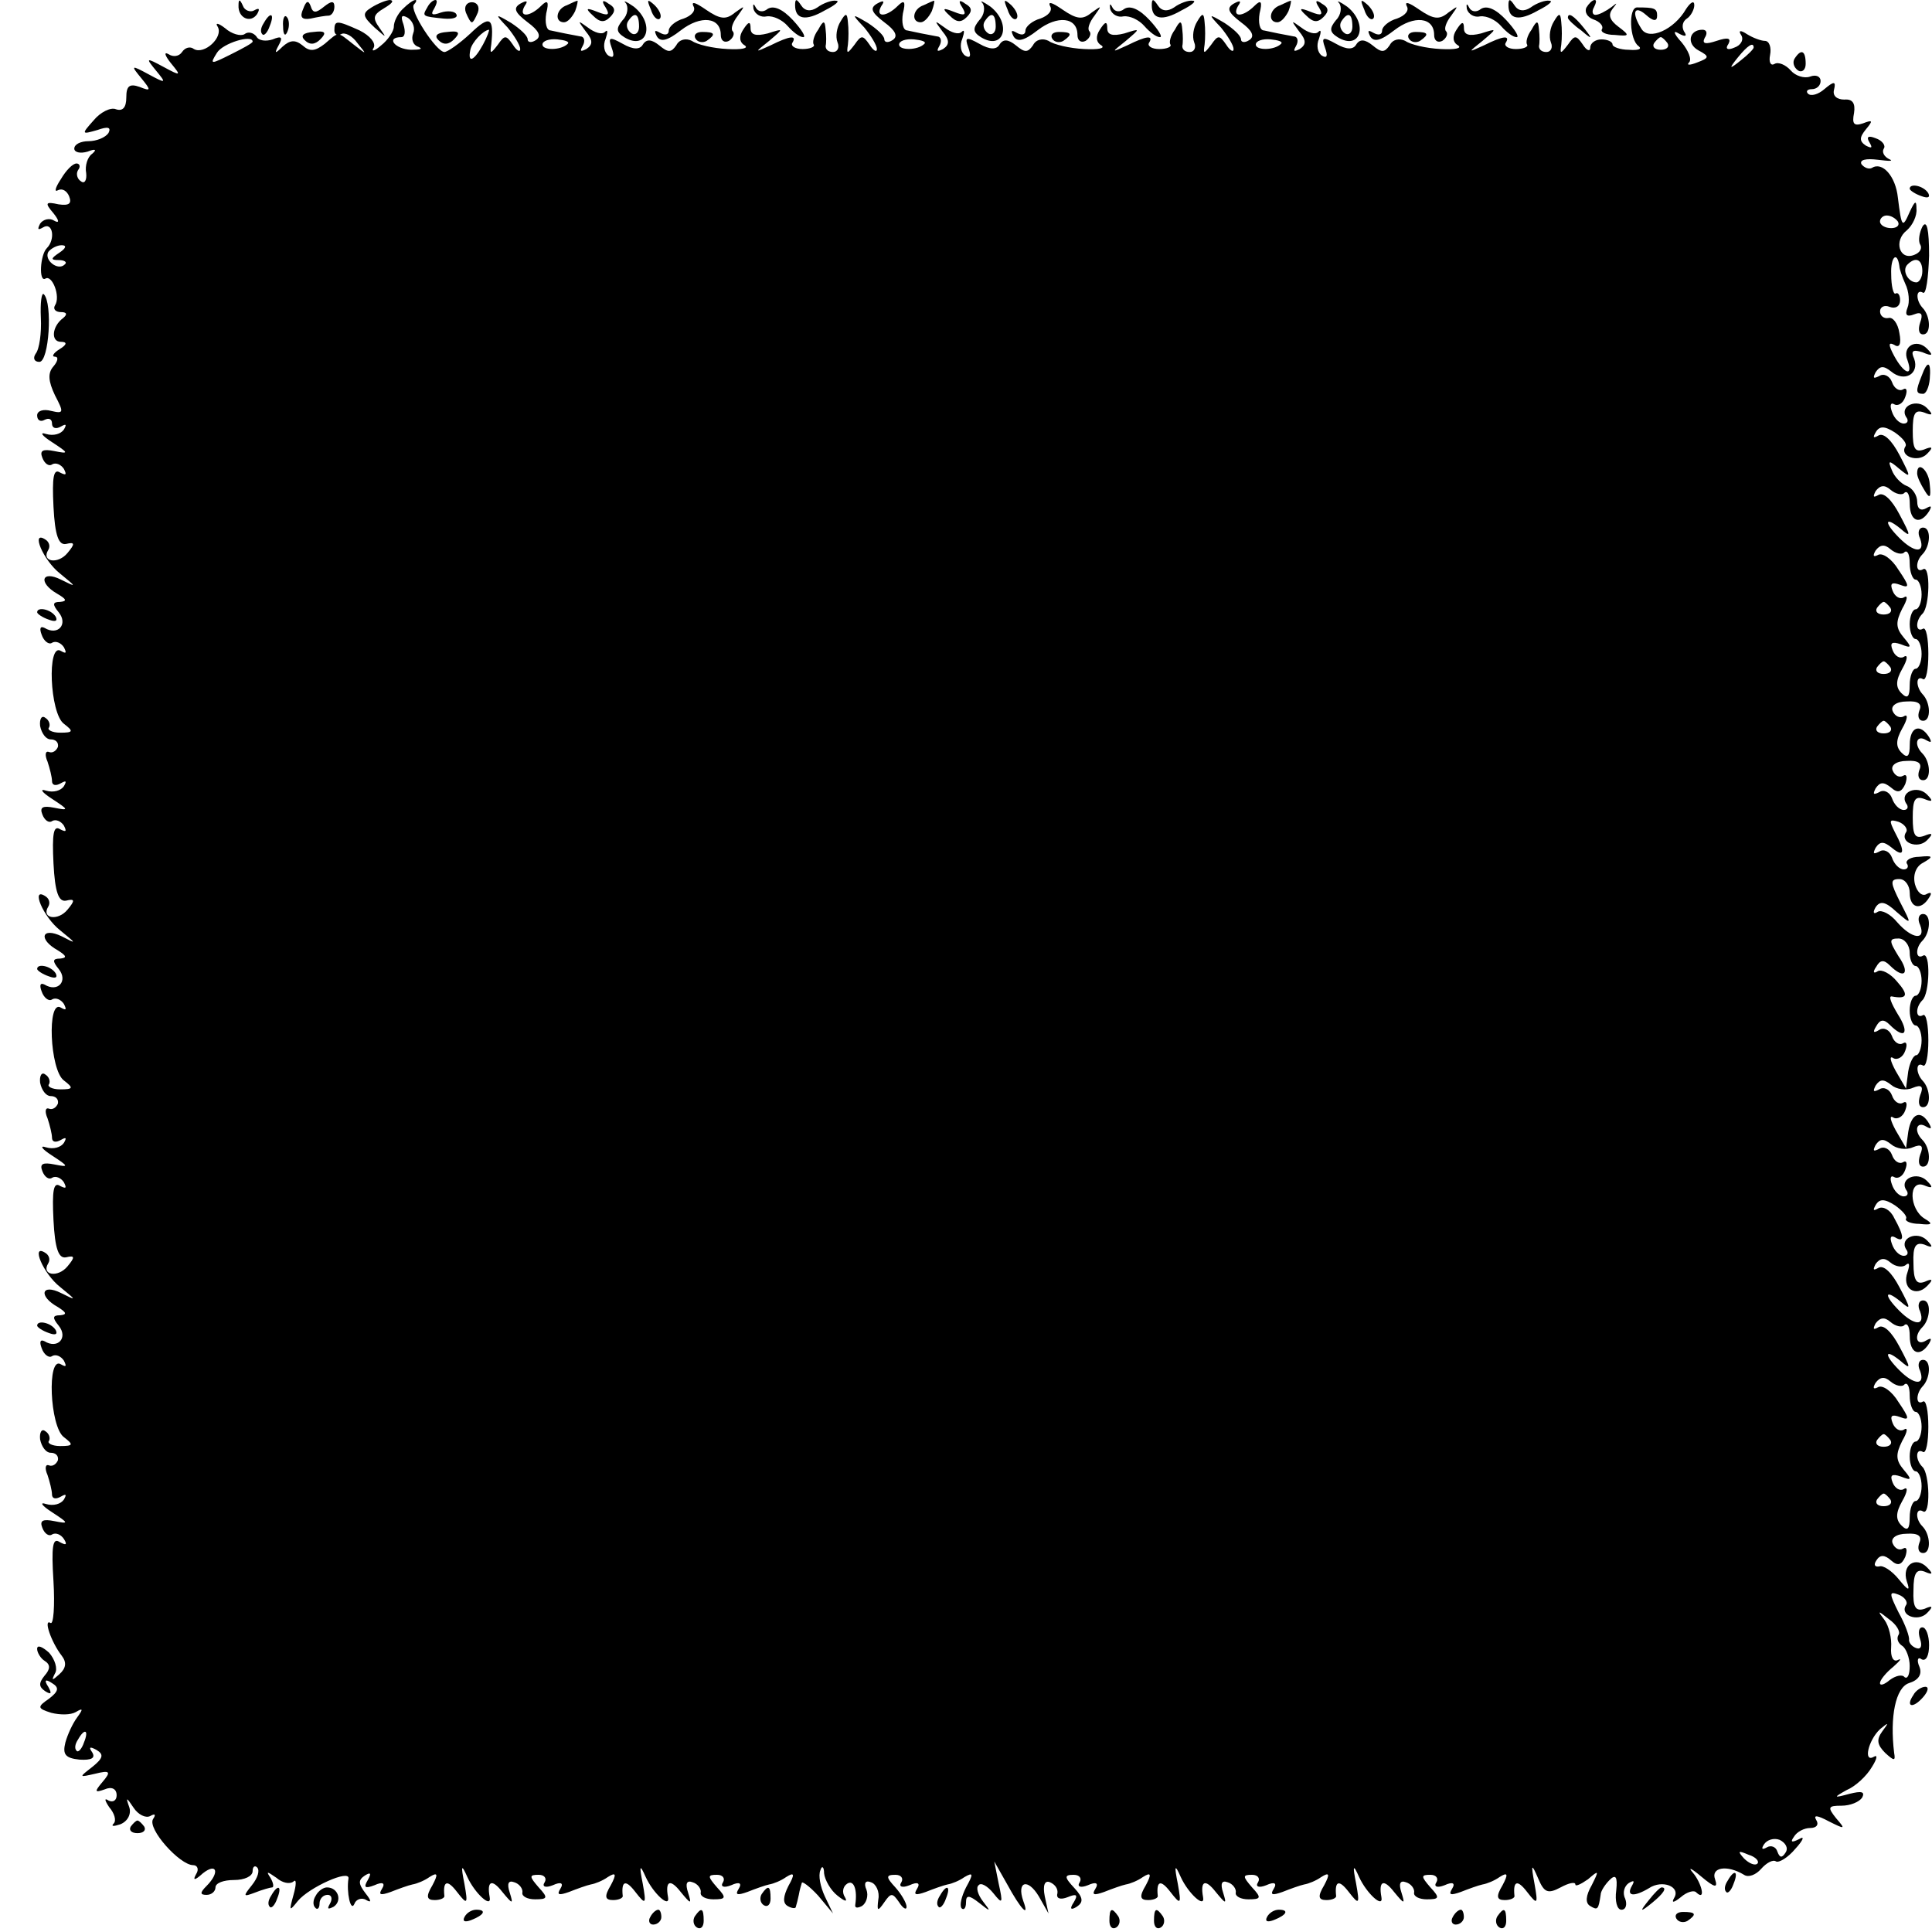 <?xml version="1.0" standalone="no"?>
<!DOCTYPE svg PUBLIC "-//W3C//DTD SVG 20010904//EN"
 "http://www.w3.org/TR/2001/REC-SVG-20010904/DTD/svg10.dtd">
<svg version="1.0" xmlns="http://www.w3.org/2000/svg"
 width="260pt" height="260pt" viewBox="0 0 260 260"
 preserveAspectRatio="xMidYMid meet">
<g transform="translate(0,260) scale(0.1,-0.1)"
fill="#000000" stroke="none">
<path d="M321 2593 c-1 -17 16 -25 25 -12 4 7 3 9 -4 5 -5 -3 -13 0 -15 6 -4
9 -6 10 -6 1z"/>
<path d="M408 2588 c-5 -11 -2 -15 10 -13 9 2 20 4 25 4 4 1 7 6 7 12 0 8 -4
8 -14 0 -11 -9 -15 -9 -18 1 -3 8 -6 7 -10 -4z"/>
<path d="M500 2590 c-13 -8 -12 -12 4 -27 16 -14 17 -15 7 -1 -10 14 -9 18 6
27 10 6 14 10 8 11 -5 0 -17 -5 -25 -10z"/>
<path d="M542 2588 c-7 -7 -12 -17 -12 -24 0 -6 -8 -18 -17 -25 -9 -8 -14 -9
-10 -3 3 6 -5 16 -19 23 -31 14 -34 14 -34 0 0 -5 4 -8 9 -5 5 3 15 -2 22 -12
13 -16 13 -16 -5 -2 -23 18 -19 18 -39 1 -13 -10 -20 -11 -30 -2 -10 8 -17 7
-27 -2 -10 -10 -11 -9 -5 2 6 11 4 13 -8 8 -9 -3 -19 -2 -22 4 -4 5 -11 7 -16
3 -5 -3 -17 0 -26 8 -9 7 -14 8 -10 2 8 -14 -18 -38 -32 -30 -5 4 -12 2 -16
-4 -4 -6 -12 -7 -18 -3 -7 4 -5 -2 3 -12 14 -17 14 -18 -10 -5 -24 13 -24 12
-10 -5 14 -17 14 -18 -10 -5 -24 13 -24 12 -10 -5 14 -17 13 -18 -2 -12 -14 5
-18 1 -18 -14 0 -14 -5 -19 -14 -16 -7 3 -21 -4 -30 -15 -17 -19 -16 -19 5
-13 14 5 19 4 15 -4 -4 -6 -16 -11 -27 -11 -10 0 -19 -4 -19 -10 0 -5 8 -7 18
-4 10 4 13 3 6 -3 -6 -4 -10 -16 -8 -26 1 -9 -2 -15 -7 -11 -5 3 -7 10 -4 15
4 5 2 9 -2 9 -5 0 -14 -9 -21 -21 -8 -12 -9 -18 -4 -15 6 3 12 -1 15 -8 4 -10
0 -13 -14 -11 -18 4 -19 2 -7 -12 8 -10 8 -14 1 -10 -6 4 -15 2 -19 -4 -4 -8
-3 -9 4 -5 13 8 17 -16 5 -28 -9 -9 -11 -46 -2 -41 9 6 21 -24 13 -36 -3 -5 1
-9 8 -9 8 0 9 -3 3 -8 -15 -11 -17 -32 -3 -32 9 0 8 -4 -2 -10 -8 -5 -11 -10
-6 -10 5 0 4 -6 -2 -13 -8 -9 -7 -20 2 -39 12 -23 12 -25 -5 -21 -11 3 -19 0
-19 -6 0 -7 5 -9 10 -6 6 3 10 1 10 -5 0 -6 5 -8 12 -4 7 4 8 3 4 -4 -4 -6
-14 -9 -24 -6 -9 3 -6 -2 8 -11 23 -15 23 -16 3 -12 -15 3 -20 1 -16 -9 3 -8
9 -12 13 -9 5 3 12 0 16 -6 4 -8 3 -9 -5 -5 -9 6 -11 -6 -9 -46 2 -39 7 -52
17 -50 12 3 12 0 2 -12 -13 -16 -36 -12 -26 4 3 5 1 11 -4 14 -20 13 -3 -28
20 -46 22 -18 23 -19 1 -8 -26 13 -31 -4 -5 -19 12 -7 14 -10 4 -11 -10 0 -11
-3 -2 -14 13 -16 -1 -32 -19 -21 -6 3 -7 -1 -4 -9 3 -9 10 -14 14 -11 5 3 12
0 16 -6 4 -8 3 -9 -4 -5 -19 12 -15 -84 4 -98 13 -10 13 -12 -5 -12 -11 0 -18
4 -15 7 2 4 0 10 -5 13 -5 4 -8 -2 -7 -11 2 -10 8 -18 14 -18 7 0 11 -4 10
-10 -2 -5 -7 -9 -12 -7 -5 2 -6 -4 -2 -13 3 -9 6 -21 6 -26 0 -6 5 -7 12 -3 7
4 8 3 4 -4 -4 -6 -14 -9 -24 -6 -9 3 -6 -2 8 -11 23 -15 23 -16 3 -12 -15 3
-20 1 -16 -9 3 -8 9 -12 13 -9 5 3 12 0 16 -6 4 -8 3 -9 -5 -5 -9 6 -11 -6 -9
-46 2 -39 7 -52 17 -50 12 3 12 0 2 -12 -13 -16 -36 -12 -26 4 3 5 1 11 -4 14
-20 13 -3 -28 20 -46 22 -18 23 -19 2 -8 -27 13 -32 -4 -5 -19 11 -7 13 -10 3
-11 -10 0 -11 -3 -2 -14 13 -16 -1 -32 -19 -21 -6 3 -7 -1 -4 -9 3 -9 10 -14
14 -11 5 3 12 0 16 -6 4 -8 3 -9 -4 -5 -19 12 -15 -84 4 -98 13 -10 13 -12 -5
-12 -11 0 -18 4 -15 7 2 4 0 10 -5 13 -5 4 -8 -2 -7 -11 2 -10 8 -18 14 -18 7
0 11 -4 10 -10 -2 -5 -7 -9 -12 -7 -5 2 -6 -4 -2 -13 3 -9 6 -21 6 -26 0 -6 5
-7 12 -3 7 4 8 3 4 -4 -4 -6 -14 -9 -24 -6 -9 3 -6 -2 8 -11 23 -15 23 -16 3
-12 -15 3 -20 1 -16 -9 3 -8 9 -12 13 -9 5 3 12 0 16 -6 4 -8 3 -9 -5 -5 -9 6
-11 -6 -9 -46 2 -39 7 -52 17 -50 12 3 12 0 2 -12 -13 -16 -36 -12 -26 4 3 5
1 11 -4 14 -20 13 -3 -28 20 -46 22 -18 23 -19 1 -8 -26 13 -31 -4 -4 -19 11
-7 13 -10 3 -11 -10 0 -11 -3 -2 -14 13 -16 -1 -32 -19 -21 -6 3 -7 -1 -4 -9
3 -9 10 -14 14 -11 5 3 12 0 16 -6 4 -8 3 -9 -4 -5 -19 12 -15 -84 4 -98 13
-10 13 -12 -5 -12 -11 0 -18 4 -15 7 2 4 0 10 -5 13 -5 4 -8 -2 -7 -11 2 -10
8 -18 14 -18 7 0 11 -4 10 -10 -2 -5 -7 -9 -12 -7 -5 2 -6 -4 -2 -13 3 -9 6
-21 6 -26 0 -6 5 -7 12 -3 7 4 8 3 4 -4 -4 -6 -14 -9 -24 -6 -9 3 -6 -2 8 -11
23 -15 23 -16 3 -12 -15 3 -20 1 -16 -9 3 -8 9 -12 13 -9 5 3 12 0 16 -6 5 -8
3 -9 -6 -4 -9 6 -11 -6 -8 -53 2 -33 0 -59 -4 -56 -10 6 1 -26 15 -44 7 -9 6
-17 -3 -25 -10 -9 -11 -9 -6 1 4 6 0 19 -8 28 -9 8 -16 11 -16 5 0 -5 5 -13
10 -16 8 -5 8 -11 0 -20 -8 -10 -8 -15 1 -21 8 -5 9 -3 4 6 -6 9 -4 11 5 5 10
-6 9 -11 -4 -21 -16 -11 -16 -13 3 -19 12 -3 26 -3 33 1 10 6 10 4 2 -7 -6 -8
-13 -23 -16 -34 -4 -16 0 -21 19 -23 16 -1 22 2 17 10 -5 7 -3 8 6 3 10 -6 9
-11 -6 -23 -18 -14 -18 -14 4 -9 20 5 22 3 10 -11 -11 -13 -11 -15 3 -10 9 4
16 1 16 -8 0 -7 -5 -10 -11 -7 -6 4 -5 0 1 -9 7 -8 10 -18 6 -22 -4 -4 0 -4 9
-1 10 4 15 14 12 23 -5 14 -4 14 6 -1 6 -9 16 -14 22 -11 7 4 8 2 4 -4 -8 -13
36 -62 54 -62 6 0 8 -6 4 -12 -5 -9 -2 -9 9 1 19 15 23 1 5 -17 -9 -9 -9 -12
0 -12 7 0 12 5 12 10 0 6 11 10 25 10 14 0 25 5 25 12 0 6 3 8 6 5 4 -4 1 -14
-7 -24 -12 -15 -12 -16 4 -10 10 4 21 7 23 7 3 0 2 6 -2 13 -6 9 -5 9 8 0 8
-7 18 -9 23 -5 4 4 4 -4 0 -18 -6 -22 -6 -23 6 -8 15 18 70 43 68 30 -3 -18 3
-46 8 -34 2 6 10 9 16 5 7 -4 7 -1 -1 9 -10 13 -10 18 -1 24 8 5 9 3 4 -6 -6
-10 -4 -12 9 -7 11 5 15 3 10 -5 -5 -8 -2 -9 12 -4 10 4 24 9 29 10 6 1 16 5
23 10 11 7 12 4 4 -11 -9 -15 -8 -20 3 -20 8 0 14 3 13 6 -2 20 4 22 17 5 14
-18 15 -17 10 11 -5 25 -4 27 4 9 10 -22 33 -43 30 -27 -4 22 3 25 17 7 14
-17 15 -17 10 -1 -4 12 -2 17 6 14 7 -2 12 -9 11 -14 -1 -5 7 -9 17 -9 17 0
18 2 5 16 -13 15 -13 17 0 17 8 0 11 -5 8 -10 -4 -6 1 -8 11 -4 11 5 15 3 10
-5 -5 -8 -2 -9 12 -4 10 4 24 9 29 10 6 1 16 5 23 10 11 7 12 4 4 -11 -9 -15
-8 -20 3 -20 8 0 14 3 13 6 -2 20 4 22 17 5 14 -18 15 -17 10 11 -5 25 -4 27
4 9 10 -22 33 -43 30 -27 -4 22 3 25 17 7 14 -17 15 -17 10 -1 -4 12 -2 17 6
14 7 -2 12 -9 11 -14 -1 -5 7 -9 17 -9 17 0 18 2 5 16 -13 15 -13 17 0 17 8 0
11 -5 8 -10 -4 -6 1 -8 11 -4 11 5 15 3 10 -5 -5 -8 -2 -9 12 -4 10 4 24 9 29
10 6 1 16 5 23 10 11 7 12 4 3 -12 -7 -14 -8 -23 -1 -27 5 -3 11 -4 11 -1 1 3
3 11 4 16 1 6 3 13 4 16 0 3 10 -4 22 -17 l20 -24 -11 23 c-6 13 -9 28 -6 35
2 7 5 5 5 -4 1 -9 9 -23 18 -30 10 -8 14 -9 10 -2 -4 6 -3 14 3 18 9 6 14 -8
11 -28 -1 -5 3 -5 9 -2 6 4 9 14 6 22 -4 9 -1 13 6 10 7 -2 12 -13 10 -23 -2
-16 -1 -17 8 -4 9 13 11 13 20 0 5 -8 10 -11 10 -6 0 5 -7 17 -15 26 -13 14
-13 17 0 17 8 0 11 -5 8 -10 -4 -6 1 -8 11 -4 11 5 15 3 10 -5 -5 -8 -2 -9 12
-4 10 4 24 9 29 10 6 1 16 5 23 10 12 7 12 4 2 -14 -6 -12 -9 -24 -6 -28 3 -3
6 0 6 8 0 10 4 10 18 -1 15 -12 16 -12 5 2 -7 9 -10 19 -6 22 3 4 12 -1 20
-11 12 -15 13 -14 7 13 l-6 30 17 -30 c19 -35 31 -47 22 -23 -9 26 6 31 21 6
l13 -23 -5 23 c-3 15 0 22 7 19 7 -3 11 -9 10 -15 -2 -7 4 -9 14 -5 12 5 14 3
8 -7 -6 -9 -4 -11 4 -6 9 6 9 12 -3 25 -14 15 -14 18 -1 18 8 0 11 -5 8 -10
-4 -6 1 -8 11 -4 11 5 15 3 10 -5 -5 -8 -2 -9 12 -4 10 4 24 9 29 10 6 1 16 5
23 10 11 7 12 4 4 -11 -9 -15 -8 -20 3 -20 8 0 14 3 13 6 -2 20 4 22 17 5 14
-18 15 -17 10 11 -5 25 -4 27 4 9 10 -22 33 -43 30 -27 -4 22 3 25 17 7 14
-17 15 -17 10 -1 -4 12 -2 17 6 14 7 -2 12 -9 11 -14 -1 -5 7 -9 17 -9 17 0
18 2 5 16 -13 15 -13 17 0 17 8 0 11 -5 8 -10 -4 -6 1 -8 11 -4 11 5 15 3 10
-5 -5 -8 -2 -9 12 -4 10 4 24 9 29 10 6 1 16 5 23 10 11 7 12 4 4 -11 -9 -15
-8 -20 3 -20 8 0 14 3 13 6 -2 20 4 22 17 5 14 -18 15 -17 10 11 -5 25 -4 27
4 9 10 -22 33 -43 30 -27 -4 22 3 25 17 7 14 -17 15 -17 10 -1 -4 12 -2 17 6
14 7 -2 12 -9 11 -14 -1 -5 7 -9 17 -9 17 0 18 2 5 16 -13 15 -13 17 0 17 8 0
11 -5 8 -10 -4 -6 1 -8 11 -4 11 5 15 3 10 -5 -5 -8 -2 -9 12 -4 10 4 24 9 29
10 6 1 16 5 23 10 11 7 12 4 4 -11 -9 -15 -8 -20 3 -20 8 0 14 3 13 6 -2 20 4
22 17 5 14 -18 15 -17 10 11 -5 27 -4 28 5 7 8 -19 13 -21 30 -12 11 6 20 8
20 4 0 -3 7 0 17 7 15 13 15 12 5 -8 -8 -14 -9 -24 -2 -28 10 -6 11 -5 14 15
0 5 6 14 12 20 8 8 11 5 9 -14 -2 -14 1 -26 7 -26 6 0 8 7 5 15 -4 8 -1 17 5
21 7 4 8 3 4 -4 -8 -14 3 -15 23 -3 18 12 43 2 34 -13 -4 -7 -1 -7 9 1 8 7 18
10 21 6 13 -12 7 13 -5 27 -7 8 -2 6 11 -5 19 -16 23 -16 19 -4 -6 16 16 20
39 6 6 -4 16 0 23 8 7 8 16 13 20 10 4 -2 16 5 26 17 11 12 13 18 5 13 -10 -5
-12 -4 -7 3 4 7 14 12 22 12 9 0 12 5 8 11 -4 7 2 6 17 -2 22 -11 23 -11 10 4
-12 15 -11 17 7 17 12 0 24 5 28 11 4 8 -1 9 -17 5 -22 -6 -22 -5 -4 5 12 5
27 19 34 31 7 11 8 17 3 14 -15 -9 -8 22 8 37 12 10 12 9 3 -3 -8 -11 -7 -18
4 -29 12 -11 14 -11 12 0 -6 49 2 88 20 94 13 4 18 12 14 22 -4 9 -2 14 3 10
6 -3 10 5 10 19 0 13 -4 24 -9 24 -5 0 -6 -7 -3 -16 3 -9 1 -14 -5 -12 -6 2
-10 7 -10 11 1 4 -5 21 -14 37 -13 26 -13 29 0 24 8 -3 13 -10 10 -14 -9 -14
16 -23 28 -11 9 9 8 11 -3 6 -12 -4 -16 2 -15 25 0 23 4 29 15 25 11 -5 12 -3
3 6 -15 15 -34 3 -27 -19 5 -14 2 -13 -11 3 -9 11 -21 19 -26 17 -6 -1 -8 2
-4 8 5 8 11 8 20 0 9 -8 14 -6 19 5 3 9 2 14 -3 11 -5 -3 -11 0 -14 7 -3 7 5
13 19 13 15 1 21 -3 17 -12 -3 -8 -1 -14 5 -14 11 0 10 25 -1 36 -10 10 -9 26
1 20 10 -6 9 51 -1 60 -10 10 -9 26 1 20 4 -2 7 13 7 34 0 21 -3 36 -7 34 -10
-6 -10 10 -1 20 11 11 12 36 1 36 -6 0 -8 -7 -4 -15 7 -20 -8 -19 -28 1 -21
21 -20 30 1 13 15 -13 15 -11 -1 19 -10 19 -21 30 -28 26 -7 -4 -8 -3 -4 5 6
8 12 9 20 2 7 -6 16 -8 19 -4 4 3 7 -3 7 -15 0 -24 14 -29 26 -10 4 7 3 8 -4
4 -13 -8 -17 6 -5 18 11 11 12 36 1 36 -6 0 -8 -7 -4 -15 7 -20 -8 -19 -28 1
-21 21 -20 30 1 13 15 -13 15 -11 -1 19 -10 19 -21 30 -28 26 -7 -4 -8 -3 -4
5 6 8 12 9 20 2 7 -6 17 -7 21 -3 5 4 5 -1 2 -10 -8 -22 11 -34 26 -19 9 9 8
11 -3 6 -11 -4 -15 2 -15 25 -1 23 3 29 15 25 11 -5 12 -3 3 6 -13 13 -37 3
-28 -12 4 -5 2 -9 -3 -9 -6 0 -13 7 -16 16 -3 8 -2 12 4 9 13 -8 13 1 -1 26
-5 11 -15 16 -21 13 -7 -4 -8 -3 -4 4 5 9 12 9 26 0 10 -7 17 -15 15 -18 -2
-3 6 -7 18 -7 17 -2 19 0 7 7 -21 13 -22 53 -1 45 12 -5 13 -3 4 6 -13 13 -37
3 -28 -12 4 -5 2 -9 -3 -9 -6 0 -13 7 -16 16 -3 8 -2 13 3 10 5 -3 12 1 15 10
3 8 2 13 -3 10 -5 -3 -12 1 -15 10 -3 8 -11 12 -17 8 -8 -4 -9 -3 -5 5 6 9 11
9 21 1 7 -6 20 -8 29 -4 12 5 15 2 10 -10 -3 -9 -2 -16 4 -16 11 0 10 25 -1
36 -12 12 -8 26 5 18 7 -4 8 -3 4 4 -11 19 -24 14 -28 -11 l-3 -22 -14 24 c-7
13 -9 21 -3 17 5 -3 13 1 16 10 3 8 2 13 -3 10 -5 -3 -12 1 -15 10 -3 8 -11
12 -17 8 -8 -4 -9 -3 -5 5 6 9 11 9 21 1 7 -6 20 -8 29 -4 12 5 15 2 10 -10
-3 -9 -2 -16 4 -16 11 0 10 25 -1 36 -9 10 -9 26 1 20 4 -2 7 13 7 34 0 21 -3
36 -7 34 -10 -6 -11 10 -1 20 10 9 11 66 1 60 -10 -6 -11 10 -1 20 11 11 12
36 1 36 -6 0 -8 -7 -4 -15 8 -21 -11 -19 -31 4 -9 11 -21 17 -26 14 -6 -4 -7
-1 -3 6 6 9 13 8 28 -6 21 -18 21 -18 5 13 -13 26 -14 31 -1 31 8 0 14 -9 14
-19 0 -20 15 -24 26 -6 4 6 3 8 -3 5 -6 -4 -13 2 -16 13 -3 12 1 24 11 29 14
8 14 10 -5 8 -12 0 -19 -5 -17 -9 3 -4 1 -8 -4 -8 -6 0 -13 7 -16 16 -3 8 -11
12 -17 8 -8 -4 -9 -3 -5 5 6 9 11 9 22 0 17 -14 18 -5 4 21 -8 16 -8 18 5 14
8 -3 13 -10 10 -14 -9 -14 16 -23 28 -11 9 9 8 11 -4 6 -12 -4 -15 1 -15 25 0
24 3 29 15 25 12 -5 13 -3 4 6 -13 13 -37 3 -28 -12 4 -5 2 -9 -3 -9 -6 0 -13
7 -16 16 -3 8 -11 12 -17 8 -8 -4 -9 -3 -5 5 6 9 11 9 21 1 9 -8 14 -6 19 5 3
9 2 14 -3 11 -5 -3 -11 0 -14 7 -3 7 5 13 19 13 15 1 21 -3 17 -12 -3 -8 -1
-14 5 -14 11 0 10 25 -1 36 -12 12 -8 26 5 18 7 -4 8 -3 4 4 -12 19 -26 14
-26 -10 0 -16 -3 -19 -11 -11 -8 8 -8 17 1 33 7 12 8 20 2 16 -5 -3 -12 0 -15
7 -3 7 5 13 19 13 15 1 21 -3 17 -12 -3 -8 -1 -14 5 -14 11 0 10 25 -1 36 -9
10 -9 26 1 20 4 -2 7 13 7 34 0 21 -3 36 -7 34 -10 -6 -11 10 -1 20 10 9 11
66 1 60 -10 -6 -11 10 -1 20 11 11 12 36 1 36 -6 0 -8 -7 -4 -15 7 -20 -8 -19
-28 1 -21 21 -20 30 1 13 15 -13 15 -11 -1 19 -10 19 -21 30 -28 26 -7 -4 -8
-3 -4 5 6 8 12 9 20 2 7 -6 16 -8 19 -4 4 3 7 -3 7 -15 0 -24 14 -29 26 -10 4
7 3 8 -4 4 -7 -4 -12 -1 -12 9 0 8 -6 18 -14 21 -8 3 -17 13 -20 21 -6 14 -4
14 10 2 16 -13 16 -12 0 19 -10 19 -21 30 -28 26 -7 -4 -8 -3 -4 4 5 9 12 9
26 0 10 -7 17 -15 14 -19 -8 -13 17 -22 29 -10 9 9 8 11 -4 6 -12 -4 -15 1
-15 25 0 24 3 29 15 25 12 -5 13 -3 4 6 -13 13 -37 3 -28 -12 4 -5 2 -9 -3 -9
-6 0 -13 7 -16 16 -3 8 -2 13 3 10 5 -3 12 1 15 10 3 8 2 13 -3 10 -5 -3 -12
1 -15 10 -3 8 -11 12 -17 8 -8 -4 -9 -3 -5 5 6 9 11 9 21 1 18 -15 38 -3 31
17 -5 11 -2 13 11 9 14 -6 15 -4 6 5 -14 14 -34 3 -26 -16 8 -23 -5 -18 -18 6
-8 15 -8 19 0 15 7 -5 10 1 7 16 -2 13 -9 22 -15 20 -6 -1 -11 3 -11 9 0 6 6
9 13 6 8 -3 14 1 14 9 0 7 -3 11 -6 9 -3 -2 -6 10 -6 26 -1 23 8 32 11 11 0
-4 4 -15 8 -24 5 -10 6 -25 3 -32 -4 -10 -1 -13 9 -9 10 4 12 0 8 -11 -3 -9
-2 -16 4 -16 11 0 10 25 -1 36 -9 10 -9 26 1 20 4 -2 7 20 8 50 0 35 -3 49 -9
39 -4 -8 -6 -19 -3 -24 3 -5 0 -11 -8 -14 -20 -8 -28 19 -10 33 8 7 14 20 13
29 0 12 -2 11 -9 -4 -10 -23 -11 -21 -16 19 -3 29 -21 49 -35 40 -4 -2 -10 0
-14 5 -3 6 6 8 22 6 16 -2 22 -2 15 1 -6 3 -10 9 -7 14 3 4 -2 11 -11 14 -10
4 -13 2 -8 -6 4 -7 3 -8 -5 -4 -9 6 -9 11 0 22 10 12 9 13 -4 8 -12 -4 -15 -1
-12 14 2 13 -2 19 -13 18 -10 0 -16 5 -14 13 3 12 0 12 -13 1 -8 -7 -18 -10
-22 -6 -3 3 -1 6 5 6 7 0 12 5 12 11 0 6 -6 9 -14 6 -8 -3 -20 1 -26 8 -7 8
-17 12 -22 9 -5 -3 -8 2 -6 12 2 10 -1 19 -7 19 -5 0 -16 4 -24 9 -9 6 -12 5
-8 -1 4 -6 0 -14 -9 -17 -9 -4 -13 -2 -8 5 4 8 -1 9 -16 4 -15 -5 -20 -4 -16
4 4 6 3 11 -3 11 -18 0 -22 -19 -5 -28 15 -8 14 -10 -2 -16 -10 -4 -15 -4 -11
0 4 4 -1 16 -10 27 -11 12 -12 17 -4 12 9 -5 12 -4 7 3 -3 6 -2 13 4 17 5 3
10 12 10 18 0 7 -5 4 -11 -5 -16 -28 -50 -43 -60 -27 -14 22 -10 33 6 19 10
-9 15 -9 15 -1 0 10 -4 11 -27 11 -12 0 -10 -44 2 -52 5 -4 0 -6 -13 -5 -12 0
-22 4 -22 7 0 4 -7 7 -15 7 -8 0 -15 -5 -15 -11 0 -6 -5 -4 -10 4 -9 13 -11
13 -20 0 -10 -13 -11 -13 -9 0 1 8 1 22 0 30 -1 13 -3 13 -10 1 -5 -8 -7 -20
-4 -28 3 -7 0 -13 -6 -13 -6 0 -10 3 -10 8 1 4 1 14 0 22 -1 13 -3 13 -10 0
-6 -8 -8 -17 -6 -20 2 -3 -5 -6 -15 -6 -10 0 -16 4 -14 8 7 11 -3 10 -29 -3
-22 -10 -22 -10 -2 6 20 17 20 17 -2 10 -16 -4 -23 -2 -23 7 0 10 -3 9 -10 -2
-6 -9 -5 -17 2 -21 6 -4 -4 -6 -23 -5 -20 1 -41 6 -48 11 -8 4 -17 2 -21 -6
-7 -10 -11 -10 -23 0 -10 8 -17 9 -22 1 -4 -7 -13 -7 -27 1 -18 10 -20 9 -15
-5 4 -11 3 -15 -4 -11 -6 4 -8 14 -4 23 3 9 3 13 -1 9 -4 -4 -14 -1 -23 6 -14
10 -14 10 -3 -5 10 -12 10 -18 1 -24 -8 -4 -9 -3 -5 4 4 7 2 13 -3 13 -6 1
-15 3 -21 4 -5 1 -14 3 -19 4 -6 0 -8 11 -6 23 4 16 2 19 -7 10 -15 -15 -31
-16 -22 0 5 7 3 8 -6 3 -10 -6 -7 -12 10 -25 15 -11 19 -19 11 -24 -6 -4 -11
-3 -11 1 0 5 -10 14 -22 22 -22 13 -23 13 -5 -6 9 -11 17 -24 17 -29 0 -5 -5
-2 -10 6 -9 13 -11 13 -20 0 -10 -13 -11 -13 -9 0 1 8 1 22 0 30 -1 13 -3 13
-10 1 -5 -8 -7 -20 -4 -28 3 -7 0 -13 -6 -13 -6 0 -10 3 -10 8 1 4 1 14 0 22
-1 13 -3 13 -10 0 -6 -8 -8 -17 -6 -20 2 -3 -5 -6 -15 -6 -10 0 -16 4 -14 8 7
11 -3 10 -29 -3 -22 -10 -22 -10 -2 6 20 17 20 17 -2 10 -16 -4 -23 -2 -23 7
0 10 -3 9 -10 -2 -6 -9 -5 -17 2 -21 6 -4 -4 -6 -23 -5 -20 1 -41 6 -48 11 -8
4 -17 2 -21 -6 -7 -10 -11 -10 -23 0 -10 8 -17 9 -22 1 -4 -7 -13 -7 -27 1
-18 10 -20 9 -15 -5 4 -11 3 -15 -4 -11 -6 4 -8 14 -4 23 3 9 3 13 -1 9 -4 -4
-14 -1 -23 6 -14 10 -14 10 -3 -5 10 -12 10 -18 1 -24 -8 -4 -9 -3 -5 4 4 7 2
13 -3 13 -6 1 -15 3 -21 4 -5 1 -14 3 -19 4 -6 0 -8 11 -6 23 4 16 2 19 -7 10
-15 -15 -31 -16 -22 0 5 7 3 8 -6 3 -10 -6 -7 -12 10 -25 15 -11 19 -19 11
-24 -6 -4 -11 -3 -11 1 0 5 -10 14 -22 22 -22 13 -23 13 -5 -6 9 -11 17 -24
17 -29 0 -5 -5 -2 -10 6 -9 13 -11 13 -20 0 -10 -13 -11 -13 -9 0 1 8 1 22 0
30 -1 13 -3 13 -10 1 -5 -8 -7 -20 -4 -28 3 -7 0 -13 -6 -13 -6 0 -10 3 -10 8
1 4 1 14 0 22 -1 13 -3 13 -10 0 -6 -8 -8 -17 -6 -20 2 -3 -5 -6 -15 -6 -10 0
-16 4 -14 8 7 11 -3 10 -29 -3 -22 -10 -22 -10 -2 6 20 17 20 17 -2 10 -16 -4
-23 -2 -23 7 0 10 -3 9 -10 -2 -6 -9 -5 -17 2 -21 6 -4 -4 -6 -23 -5 -20 1
-41 6 -48 11 -8 4 -17 2 -21 -6 -7 -10 -11 -10 -23 0 -10 8 -17 9 -22 1 -4 -7
-13 -7 -27 1 -18 10 -20 9 -15 -5 4 -11 3 -15 -4 -11 -6 4 -8 14 -4 23 3 9 3
13 -1 9 -4 -4 -14 -1 -23 6 -14 10 -14 10 -3 -5 10 -12 10 -18 1 -24 -8 -4 -9
-3 -5 4 4 7 2 13 -3 13 -6 1 -15 3 -21 4 -5 1 -14 3 -19 4 -6 0 -8 11 -6 23 4
16 2 19 -7 10 -15 -15 -31 -16 -22 0 5 7 3 8 -6 3 -10 -6 -7 -12 10 -25 15
-11 19 -19 11 -24 -6 -4 -11 -3 -11 1 0 5 -10 14 -22 22 -22 13 -23 13 -5 -6
9 -11 17 -24 17 -29 0 -5 -5 -2 -10 6 -9 13 -11 13 -20 0 -10 -13 -11 -13 -9
0 4 37 -2 40 -28 15 -15 -14 -31 -25 -35 -25 -11 0 -48 57 -41 64 3 3 4 6 2 6
-3 0 -10 -5 -17 -12z m14 -33 c-3 -8 0 -16 7 -18 7 -3 2 -4 -10 -4 -22 1 -34
17 -13 17 5 0 6 7 3 17 -4 11 -3 14 6 9 7 -5 10 -14 7 -21z m94 -15 c-12 -22
-21 -26 -17 -7 2 10 17 26 25 27 1 0 -2 -9 -8 -20z m-310 4 c0 -2 -13 -9 -29
-17 -28 -14 -29 -14 -19 2 8 13 48 25 48 15z m424 -3 c-9 -9 -34 -9 -34 -1 0
5 9 8 20 7 10 -1 17 -3 14 -6z m480 0 c-9 -9 -34 -9 -34 -1 0 5 9 8 20 7 10
-1 17 -3 14 -6z m480 0 c-9 -9 -34 -9 -34 -1 0 5 9 8 20 7 10 -1 17 -3 14 -6z
m520 1 c3 -5 -1 -9 -9 -9 -8 0 -12 4 -9 9 3 4 7 8 9 8 2 0 6 -4 9 -8z m116 -6
c0 -2 -8 -10 -17 -17 -16 -13 -17 -12 -4 4 13 16 21 21 21 13z m194 -234 c3
-5 -1 -9 -9 -9 -8 0 -15 4 -15 9 0 4 4 8 9 8 6 0 12 -4 15 -8z m-2474 -42
c-12 -8 -12 -10 -1 -10 8 0 12 -3 8 -6 -9 -9 -28 6 -22 17 4 5 12 9 18 9 7 0
6 -4 -3 -10z m2507 -25 c0 -8 -4 -15 -8 -15 -11 0 -20 16 -12 24 11 11 20 7
20 -9z m-24 -378 c4 3 7 -3 7 -15 0 -12 4 -22 8 -22 4 0 8 -9 8 -20 0 -11 -4
-20 -8 -20 -4 0 -8 -9 -8 -20 0 -11 4 -20 8 -20 4 0 8 -9 8 -20 0 -11 -4 -20
-8 -20 -4 0 -8 -10 -8 -22 0 -16 -3 -19 -11 -11 -8 8 -8 17 1 33 7 12 8 20 2
16 -5 -3 -12 1 -15 9 -4 10 -1 12 11 8 15 -6 15 -4 4 9 -11 13 -11 21 -2 39 7
12 8 19 2 15 -5 -3 -12 1 -15 9 -4 10 -1 12 10 8 13 -5 13 -2 -2 20 -9 15 -22
24 -28 20 -6 -3 -7 -1 -3 6 6 8 12 9 20 2 7 -6 16 -8 19 -4z m-19 -75 c3 -5
-1 -9 -9 -9 -8 0 -12 4 -9 9 3 4 7 8 9 8 2 0 6 -4 9 -8z m0 -80 c3 -5 -1 -9
-9 -9 -8 0 -12 4 -9 9 3 4 7 8 9 8 2 0 6 -4 9 -8z m0 -80 c3 -5 -1 -9 -9 -9
-8 0 -12 4 -9 9 3 4 7 8 9 8 2 0 6 -4 9 -8z m26 -304 c0 -10 4 -18 8 -18 4 0
8 -9 8 -20 0 -11 -4 -20 -8 -20 -4 0 -8 -9 -8 -20 0 -11 4 -20 8 -20 4 0 8 -9
8 -20 0 -11 -4 -20 -7 -20 -4 0 -9 -10 -11 -22 l-3 -23 -14 24 c-7 13 -9 21
-3 17 5 -3 13 1 16 10 3 8 2 13 -3 10 -5 -3 -12 1 -15 10 -3 8 -11 12 -17 8
-8 -5 -9 -3 -4 5 5 9 10 10 18 2 21 -21 27 -11 11 14 -9 15 -13 25 -8 24 21
-4 23 2 7 20 -9 11 -21 17 -26 14 -6 -4 -7 -1 -2 6 5 9 10 10 18 2 20 -20 28
-11 12 12 -13 21 -13 24 0 24 8 0 15 -9 15 -19z m-7 -581 c4 3 7 -3 7 -15 0
-12 4 -22 8 -22 4 0 8 -9 8 -20 0 -11 -4 -20 -8 -20 -4 0 -8 -9 -8 -20 0 -11
4 -20 8 -20 4 0 8 -9 8 -20 0 -11 -4 -20 -8 -20 -4 0 -8 -10 -8 -22 0 -16 -3
-19 -11 -11 -8 8 -8 17 1 33 7 12 8 20 2 16 -5 -3 -12 1 -15 9 -4 10 -1 12 11
8 15 -6 15 -4 4 9 -11 13 -11 21 -2 39 7 12 8 19 2 15 -5 -3 -12 1 -15 9 -4
10 -1 12 10 8 13 -5 13 -2 -2 20 -9 15 -22 24 -28 20 -6 -3 -7 -1 -3 6 6 8 12
9 20 2 7 -6 16 -8 19 -4z m-19 -75 c3 -5 -1 -9 -9 -9 -8 0 -12 4 -9 9 3 4 7 8
9 8 2 0 6 -4 9 -8z m0 -80 c3 -5 -1 -9 -9 -9 -8 0 -12 4 -9 9 3 4 7 8 9 8 2 0
6 -4 9 -8z m11 -182 c-3 -5 -1 -11 5 -15 5 -3 10 -16 10 -27 0 -12 -3 -18 -7
-15 -3 4 -12 2 -20 -4 -7 -6 -13 -8 -13 -4 0 4 8 14 18 22 9 8 12 12 6 9 -6
-3 -10 4 -9 17 1 12 -3 29 -9 37 -10 13 -9 13 6 1 10 -7 16 -17 13 -21z
m-2442 -145 c-3 -9 -8 -14 -10 -11 -3 3 -2 9 2 15 9 16 15 13 8 -4z m2290
-148 c-5 -8 -8 -7 -11 1 -2 7 -9 9 -14 6 -7 -4 -8 -2 -4 4 4 6 13 9 21 6 8 -4
12 -11 8 -17z m-38 -15 c-3 -3 -11 0 -18 7 -9 10 -8 11 6 5 10 -3 15 -9 12
-12z"/>
<path d="M575 2590 c-7 -12 -7 -12 22 -15 12 -1 20 1 17 6 -2 4 -12 5 -21 2
-11 -4 -14 -3 -9 5 4 7 5 12 2 12 -3 0 -8 -4 -11 -10z"/>
<path d="M627 2583 c3 -7 6 -13 8 -13 2 0 5 6 8 13 3 8 -1 14 -8 14 -7 0 -11
-6 -8 -14z"/>
<path d="M763 2593 c-15 -5 -17 -23 -4 -23 5 0 11 7 15 15 3 8 4 15 3 14 -1 0
-8 -3 -14 -6z"/>
<path d="M815 2590 c6 -10 4 -12 -11 -6 -15 6 -17 5 -6 -5 9 -9 15 -10 23 -2
8 8 7 13 -2 18 -8 6 -10 4 -4 -5z"/>
<path d="M842 2596 c4 -5 3 -16 -4 -23 -9 -11 -9 -16 2 -23 31 -19 42 18 13
41 -10 7 -15 9 -11 5z m18 -32 c0 -8 -5 -12 -10 -9 -6 4 -8 11 -5 16 9 14 15
11 15 -7z"/>
<path d="M876 2587 c3 -10 9 -15 12 -12 3 3 0 11 -7 18 -10 9 -11 8 -5 -6z"/>
<path d="M933 2592 c4 -6 -2 -13 -13 -17 -11 -3 -20 -11 -20 -16 0 -6 -5 -7
-12 -3 -7 4 -8 3 -4 -5 5 -8 14 -6 32 8 27 21 54 18 54 -6 0 -8 5 -11 11 -8 6
4 8 10 5 13 -3 3 0 12 7 21 10 14 10 14 -4 4 -12 -10 -20 -9 -39 4 -13 9 -20
12 -17 5z"/>
<path d="M1014 2588 c2 -7 10 -12 18 -10 9 1 21 -5 28 -13 7 -8 16 -15 21 -15
4 0 -2 10 -14 23 -14 15 -26 20 -34 15 -6 -5 -13 -4 -16 2 -3 6 -4 5 -3 -2z"/>
<path d="M1070 2593 c0 -19 14 -22 40 -7 14 7 21 13 15 13 -5 1 -17 -3 -25 -9
-9 -6 -17 -5 -22 3 -6 9 -8 9 -8 0z"/>
<path d="M1243 2593 c-15 -5 -17 -23 -4 -23 5 0 11 7 15 15 3 8 4 15 3 14 -1
0 -8 -3 -14 -6z"/>
<path d="M1295 2590 c6 -10 4 -12 -11 -6 -15 6 -17 5 -6 -5 9 -9 15 -10 23 -2
8 8 7 13 -2 18 -8 6 -10 4 -4 -5z"/>
<path d="M1322 2596 c4 -5 3 -16 -4 -23 -9 -11 -9 -16 2 -23 31 -19 42 18 13
41 -10 7 -15 9 -11 5z m18 -32 c0 -8 -5 -12 -10 -9 -6 4 -8 11 -5 16 9 14 15
11 15 -7z"/>
<path d="M1356 2587 c3 -10 9 -15 12 -12 3 3 0 11 -7 18 -10 9 -11 8 -5 -6z"/>
<path d="M1413 2592 c4 -6 -2 -13 -13 -17 -11 -3 -20 -11 -20 -16 0 -6 -5 -7
-12 -3 -7 4 -8 3 -4 -5 5 -8 14 -6 32 8 27 21 54 18 54 -6 0 -8 5 -11 11 -8 6
4 8 10 5 13 -3 3 0 12 7 21 10 14 10 14 -4 4 -12 -10 -20 -9 -39 4 -13 9 -20
12 -17 5z"/>
<path d="M1494 2588 c2 -7 10 -12 18 -10 9 1 21 -5 28 -13 7 -8 16 -15 21 -15
4 0 -2 10 -14 23 -14 15 -26 20 -34 15 -6 -5 -13 -4 -16 2 -3 6 -4 5 -3 -2z"/>
<path d="M1550 2593 c0 -19 14 -22 40 -7 14 7 21 13 15 13 -5 1 -17 -3 -25 -9
-9 -6 -17 -5 -22 3 -6 9 -8 9 -8 0z"/>
<path d="M1723 2593 c-15 -5 -17 -23 -4 -23 5 0 11 7 15 15 3 8 4 15 3 14 -1
0 -8 -3 -14 -6z"/>
<path d="M1775 2590 c6 -10 4 -12 -11 -6 -15 6 -17 5 -6 -5 9 -9 15 -10 23 -2
8 8 7 13 -2 18 -8 6 -10 4 -4 -5z"/>
<path d="M1802 2596 c4 -5 3 -16 -4 -23 -9 -11 -9 -16 2 -23 31 -19 42 18 13
41 -10 7 -15 9 -11 5z m18 -32 c0 -8 -5 -12 -10 -9 -6 4 -8 11 -5 16 9 14 15
11 15 -7z"/>
<path d="M1836 2587 c3 -10 9 -15 12 -12 3 3 0 11 -7 18 -10 9 -11 8 -5 -6z"/>
<path d="M1893 2592 c4 -6 -2 -13 -13 -17 -11 -3 -20 -11 -20 -16 0 -6 -5 -7
-12 -3 -7 4 -8 3 -4 -5 5 -8 14 -6 32 8 27 21 54 18 54 -6 0 -8 5 -11 11 -8 6
4 8 10 5 13 -3 3 0 12 7 21 10 14 10 14 -4 4 -12 -10 -20 -9 -39 4 -13 9 -20
12 -17 5z"/>
<path d="M1974 2588 c2 -7 10 -12 18 -10 9 1 21 -5 28 -13 7 -8 16 -15 21 -15
4 0 -2 10 -14 23 -14 15 -26 20 -34 15 -6 -5 -13 -4 -16 2 -3 6 -4 5 -3 -2z"/>
<path d="M2030 2593 c0 -19 14 -22 40 -7 14 7 21 13 15 13 -5 1 -17 -3 -25 -9
-9 -6 -17 -5 -22 3 -6 9 -8 9 -8 0z"/>
<path d="M2135 2590 c-3 -6 1 -13 9 -16 9 -3 14 -9 12 -13 -3 -4 5 -8 17 -8
20 -2 21 -1 5 11 -12 9 -14 16 -8 24 7 9 7 9 -2 2 -7 -5 -16 -10 -21 -10 -4 0
-5 5 -2 10 3 6 4 10 1 10 -3 0 -8 -5 -11 -10z"/>
<path d="M355 2569 c-4 -6 -5 -12 -2 -15 2 -3 7 2 10 11 7 17 1 20 -8 4z"/>
<path d="M381 2564 c0 -11 3 -14 6 -6 3 7 2 16 -1 19 -3 4 -6 -2 -5 -13z"/>
<path d="M2110 2576 c0 -2 8 -10 18 -17 15 -13 16 -12 3 4 -13 16 -21 21 -21
13z"/>
<path d="M410 2546 c7 -7 14 -6 21 1 9 9 7 12 -9 10 -14 -1 -18 -5 -12 -11z"/>
<path d="M590 2546 c7 -7 14 -6 21 1 9 9 7 12 -9 10 -14 -1 -18 -5 -12 -11z"/>
<path d="M936 2548 c3 -5 10 -6 15 -3 13 9 11 12 -6 12 -8 0 -12 -4 -9 -9z"/>
<path d="M1416 2548 c3 -5 10 -6 15 -3 13 9 11 12 -6 12 -8 0 -12 -4 -9 -9z"/>
<path d="M1896 2548 c3 -5 10 -6 15 -3 13 9 11 12 -6 12 -8 0 -12 -4 -9 -9z"/>
<path d="M2415 2521 c-3 -5 -1 -12 5 -16 5 -3 10 1 10 9 0 18 -6 21 -15 7z"/>
<path d="M2570 2346 c0 -2 7 -7 16 -10 8 -3 12 -2 9 4 -6 10 -25 14 -25 6z"/>
<path d="M55 2172 c1 -20 -2 -42 -7 -48 -4 -6 -2 -11 5 -11 13 0 18 79 6 91
-3 3 -5 -11 -4 -32z"/>
<path d="M2586 2094 c-8 -20 -8 -24 2 -24 4 0 8 9 9 20 2 24 -3 26 -11 4z"/>
<path d="M2580 1963 c0 -5 5 -15 10 -23 7 -12 9 -10 7 8 -1 19 -17 33 -17 15z"/>
<path d="M50 1776 c0 -2 7 -7 16 -10 8 -3 12 -2 9 4 -6 10 -25 14 -25 6z"/>
<path d="M50 1296 c0 -2 7 -7 16 -10 8 -3 12 -2 9 4 -6 10 -25 14 -25 6z"/>
<path d="M50 816 c0 -2 7 -7 16 -10 8 -3 12 -2 9 4 -6 10 -25 14 -25 6z"/>
<path d="M2575 319 c-11 -16 -1 -19 13 -3 7 8 8 14 3 14 -5 0 -13 -5 -16 -11z"/>
<path d="M176 142 c-3 -5 1 -9 9 -9 8 0 12 4 9 9 -3 4 -7 8 -9 8 -2 0 -6 -4
-9 -8z"/>
<path d="M2325 69 c-4 -6 -5 -12 -2 -15 2 -3 7 2 10 11 7 17 1 20 -8 4z"/>
<path d="M365 49 c-4 -6 -5 -12 -2 -15 2 -3 7 2 10 11 7 17 1 20 -8 4z"/>
<path d="M425 49 c-4 -6 -4 -13 -1 -16 3 -4 6 -1 6 5 0 7 5 12 11 12 5 0 7 -5
3 -12 -4 -7 -3 -8 5 -4 12 8 6 26 -9 26 -5 0 -12 -5 -15 -11z"/>
<path d="M1025 51 c-3 -5 -2 -12 3 -15 5 -3 9 1 9 9 0 17 -3 19 -12 6z"/>
<path d="M1265 49 c-4 -6 -5 -12 -2 -15 2 -3 7 2 10 11 7 17 1 20 -8 4z"/>
<path d="M2219 43 c-13 -16 -12 -17 4 -4 16 13 21 21 13 21 -2 0 -10 -8 -17
-17z"/>
<path d="M625 20 c-3 -6 1 -7 9 -4 18 7 21 14 7 14 -6 0 -13 -4 -16 -10z"/>
<path d="M875 20 c-3 -5 -1 -10 4 -10 6 0 11 5 11 10 0 6 -2 10 -4 10 -3 0 -8
-4 -11 -10z"/>
<path d="M935 21 c-3 -5 -2 -12 3 -15 5 -3 9 1 9 9 0 17 -3 19 -12 6z"/>
<path d="M1493 15 c0 -8 4 -12 9 -9 5 3 6 10 3 15 -9 13 -12 11 -12 -6z"/>
<path d="M1553 15 c0 -8 4 -12 9 -9 5 3 6 10 3 15 -9 13 -12 11 -12 -6z"/>
<path d="M1705 20 c-3 -6 1 -7 9 -4 18 7 21 14 7 14 -6 0 -13 -4 -16 -10z"/>
<path d="M1955 20 c-3 -5 -1 -10 4 -10 6 0 11 5 11 10 0 6 -2 10 -4 10 -3 0
-8 -4 -11 -10z"/>
<path d="M2015 21 c-3 -5 -2 -12 3 -15 5 -3 9 1 9 9 0 17 -3 19 -12 6z"/>
<path d="M2256 18 c3 -5 10 -6 15 -3 13 9 11 12 -6 12 -8 0 -12 -4 -9 -9z"/>
</g>
</svg>
